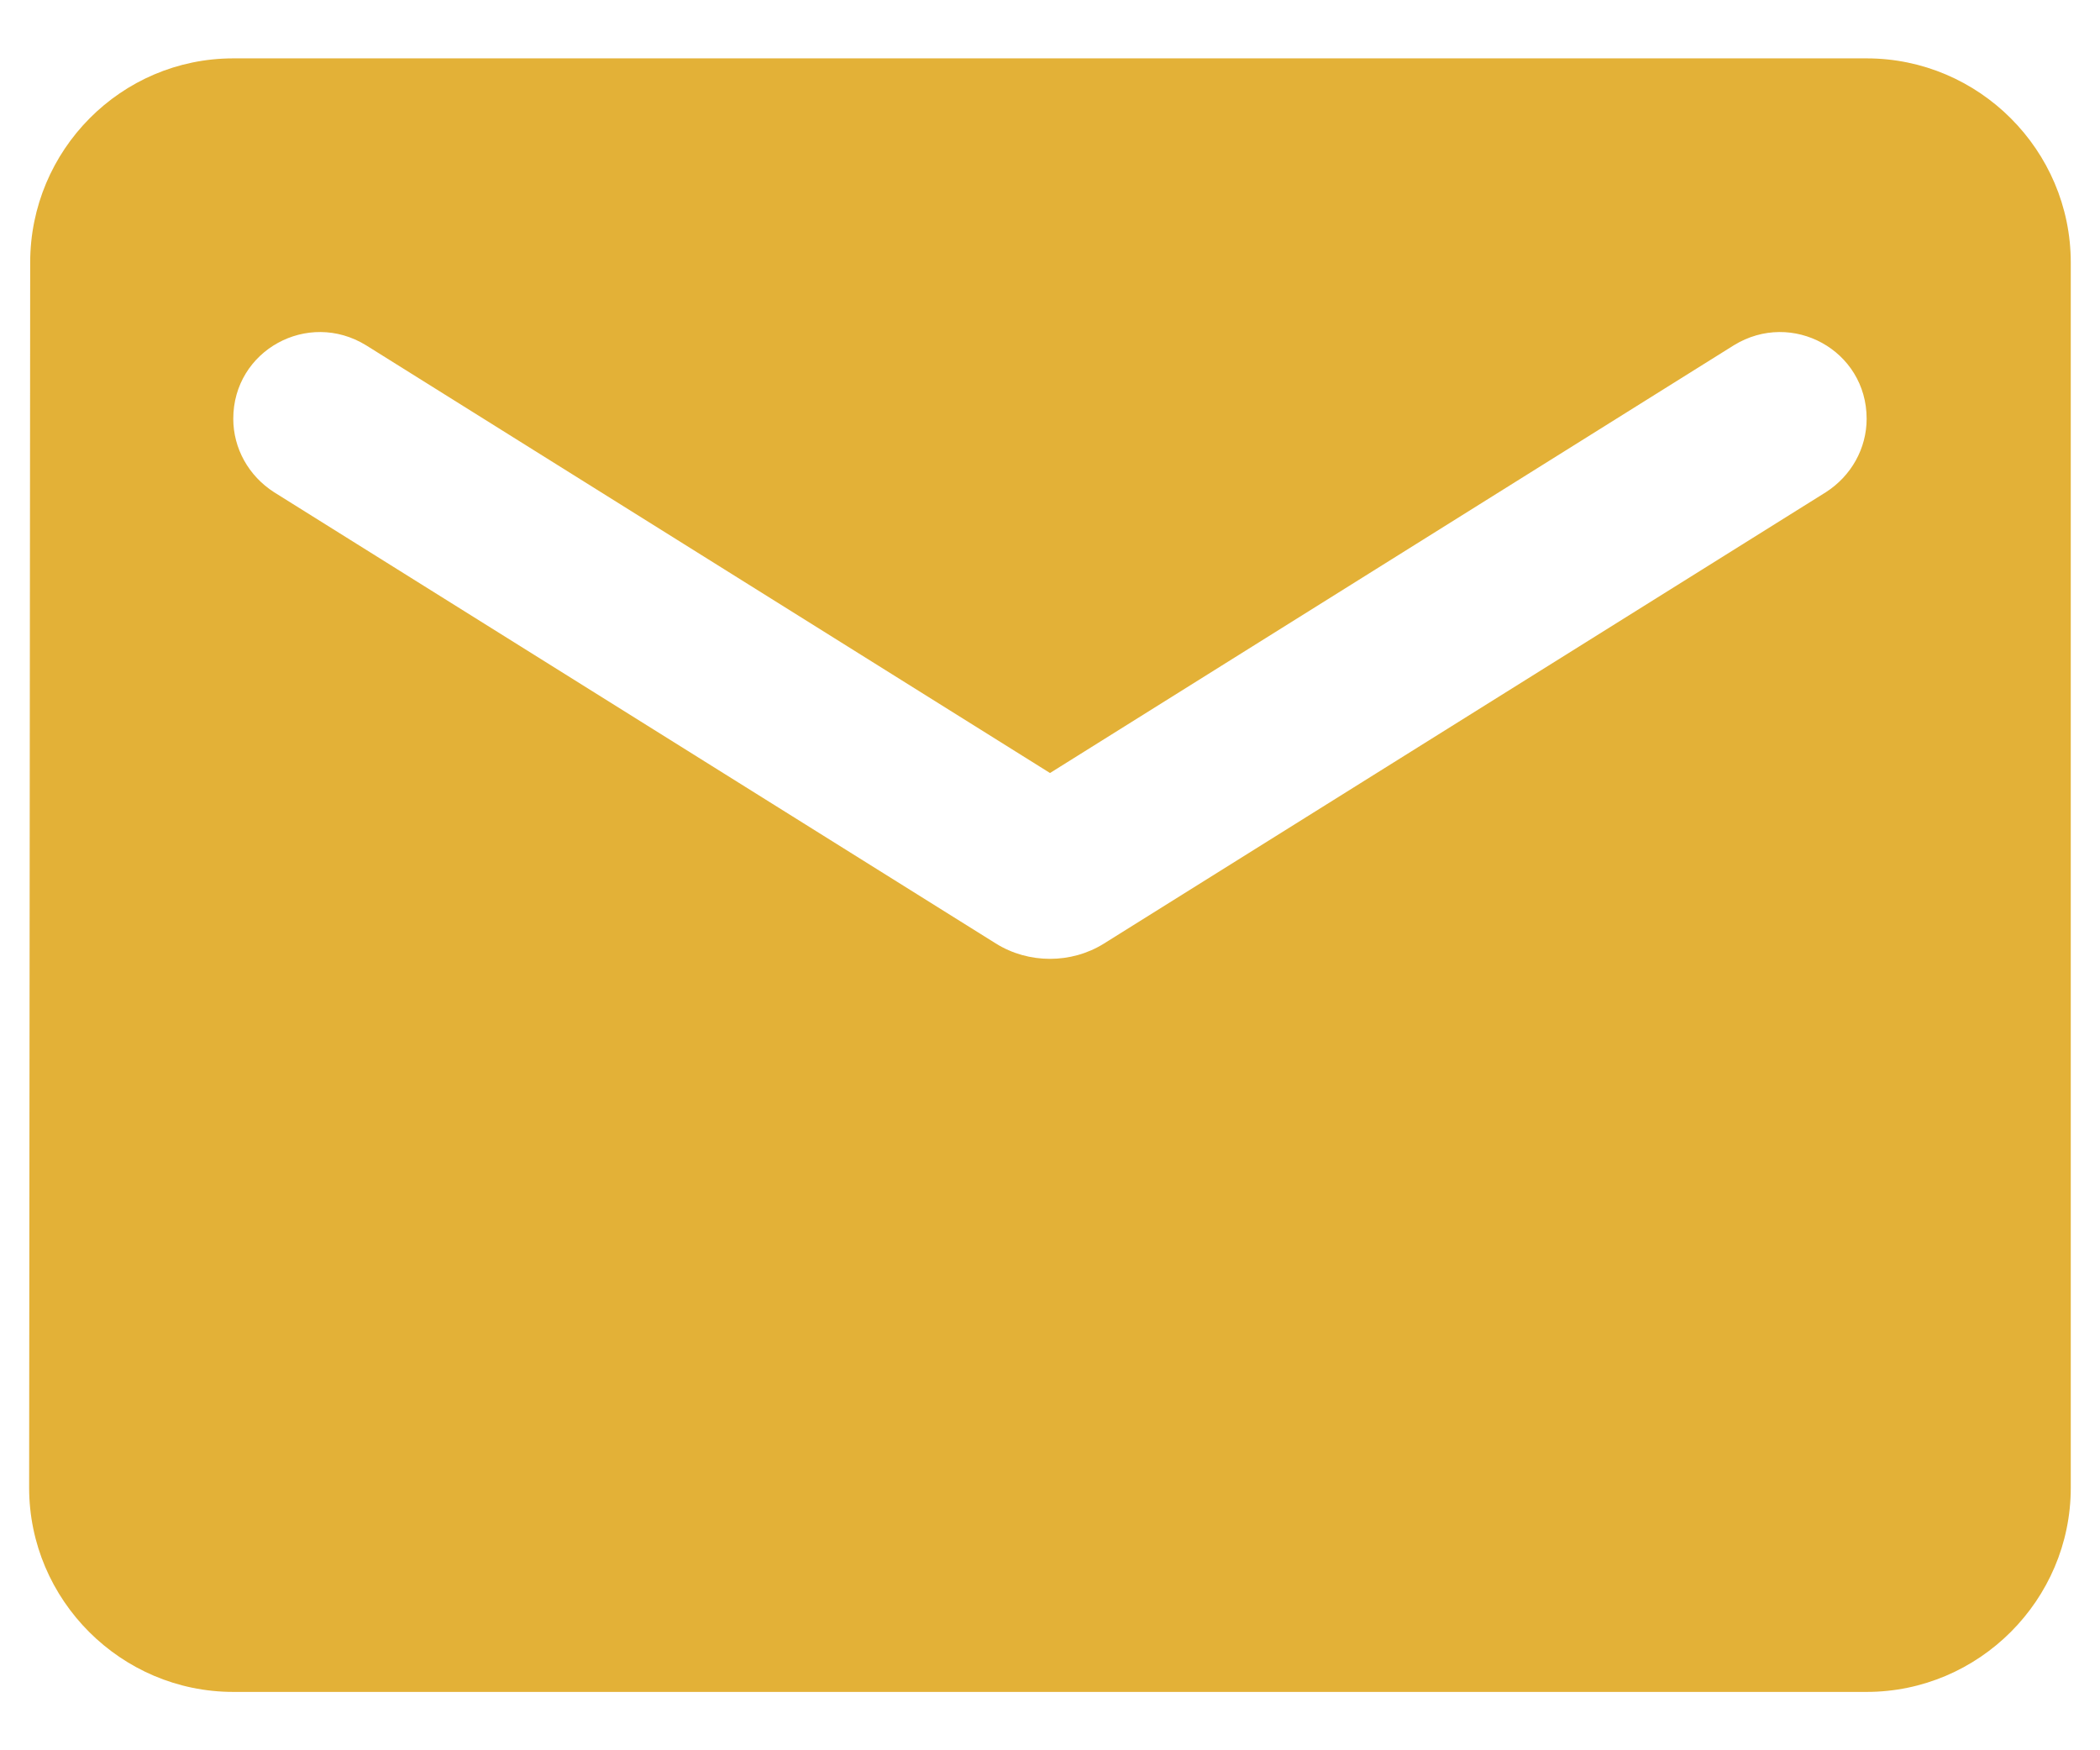 <svg width="24" height="20" viewBox="0 0 24 20" fill="none" xmlns="http://www.w3.org/2000/svg">
<path d="M21.333 0.667H2.666C1.383 0.667 0.345 1.716 0.345 3L0.333 17C0.333 18.283 1.383 19.333 2.666 19.333H21.333C22.616 19.333 23.666 18.283 23.666 17V3C23.666 1.716 22.616 0.667 21.333 0.667ZM20.866 5.625L12.618 10.781C12.245 11.015 11.755 11.015 11.381 10.781L3.133 5.625C2.841 5.438 2.666 5.123 2.666 4.785C2.666 4.003 3.518 3.537 4.183 3.945L12 8.833L19.816 3.945C20.481 3.537 21.333 4.003 21.333 4.785C21.333 5.123 21.158 5.438 20.866 5.625Z" fill="#E3B137"/>
</svg>
